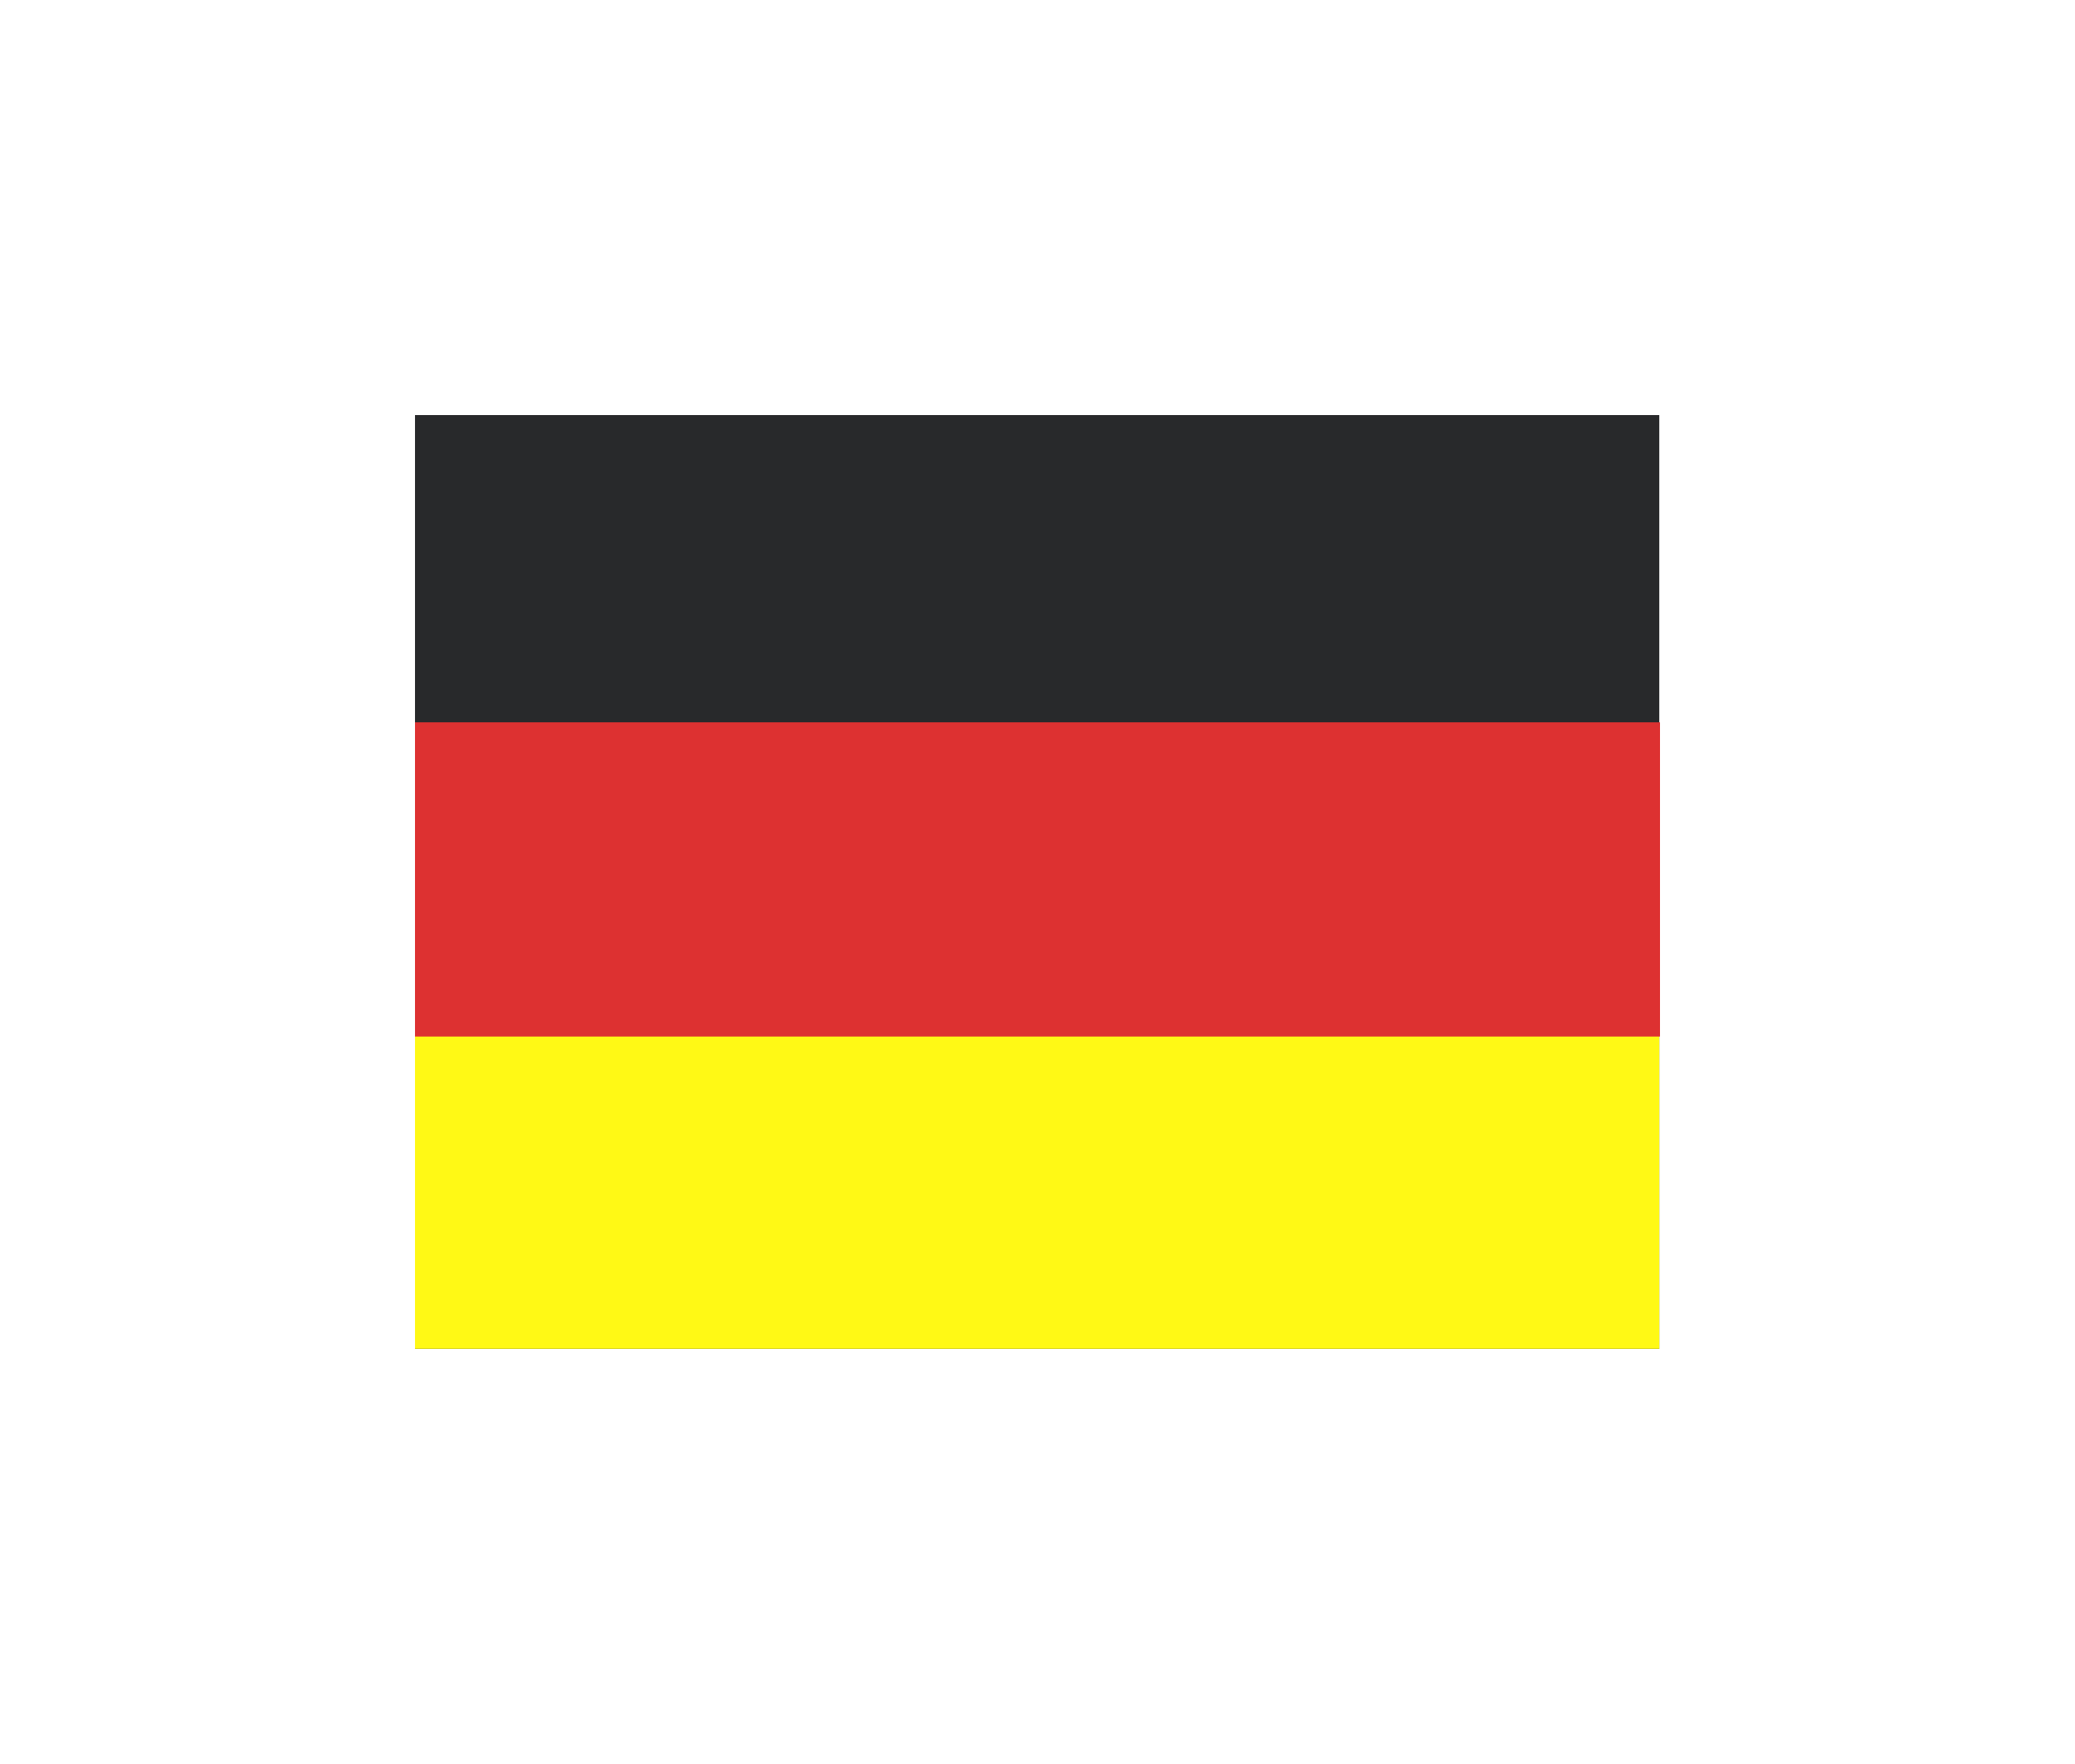 <svg width="40" height="34" viewBox="0 0 40 34" fill="none" xmlns="http://www.w3.org/2000/svg">
<g clip-path="url(#clip0_1387_18955)">
<g filter="url(#filter0_d_1387_18955)">
<path d="M31.986 8H8V26H31.986V8Z" fill="#28292B"/>
<path d="M31.986 16.695H8V25.997H31.986V16.695Z" fill="#FFF915"/>
<path d="M32 13.922H8V19.979H32V13.922Z" fill="#DD3131"/>
</g>
</g>
<defs>
<filter id="filter0_d_1387_18955" x="0" y="0" width="40" height="34" filterUnits="userSpaceOnUse" color-interpolation-filters="sRGB">
<feFlood flood-opacity="0" result="BackgroundImageFix"/>
<feColorMatrix in="SourceAlpha" type="matrix" values="0 0 0 0 0 0 0 0 0 0 0 0 0 0 0 0 0 0 127 0" result="hardAlpha"/>
<feOffset/>
<feGaussianBlur stdDeviation="4"/>
<feColorMatrix type="matrix" values="0 0 0 0 0 0 0 0 0 0 0 0 0 0 0 0 0 0 0.16 0"/>
<feBlend mode="normal" in2="BackgroundImageFix" result="effect1_dropShadow_1387_18955"/>
<feBlend mode="normal" in="SourceGraphic" in2="effect1_dropShadow_1387_18955" result="shape"/>
</filter>
<clipPath id="clip0_1387_18955">
<rect width="40" height="34" fill="white"/>
</clipPath>
</defs>
</svg>
